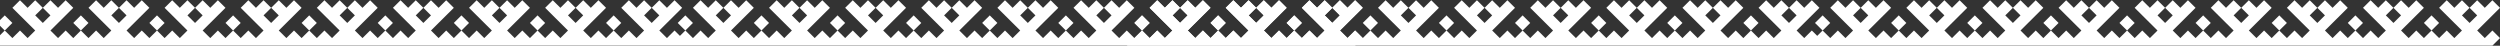 <?xml version="1.0" encoding="UTF-8"?> <svg xmlns="http://www.w3.org/2000/svg" width="1912" height="35" viewBox="0 0 1912 35" fill="none"><rect x="0" y="0" width="1912" height="35" fill="#333333" stroke="none"/> <path fill-rule="evenodd" clip-rule="evenodd" d="M50.209 34.898H108.419H166.628H224.838H224.838H283.047H341.257H399.466H457.676H512.493H515.885H570.702H628.912H687.121H745.331H803.54H861.75H919.959H978.169H1036.38L1042.2 29.115L1036.38 23.332L1030.56 29.115L1024.74 23.332L1042.2 5.982L1036.38 0.199L1030.56 5.982L1024.74 0.199L1018.92 5.982L1024.74 11.765L1018.92 17.548L1013.09 11.765L1018.92 5.982L1013.09 0.199L1007.27 5.982L1001.45 0.199L995.632 5.982L1013.09 23.332L1007.27 29.115L1001.45 23.332L995.632 29.115L989.811 23.332L983.99 29.115L978.169 23.332L972.348 29.115L966.527 23.332L983.99 5.982L978.169 0.199L972.348 5.982L966.527 0.199L960.706 5.982L966.527 11.765L960.706 17.548L954.885 11.765L960.706 5.982L954.885 0.199L949.064 5.982L943.243 0.199L937.422 5.982L954.885 23.332L949.064 29.115L943.243 23.332L937.422 29.115L931.601 23.332L925.78 29.115L919.959 23.332L914.138 29.115L908.318 23.332L925.78 5.982L919.959 0.199L914.138 5.982L908.318 0.199L902.497 5.982L908.318 11.765L902.497 17.548L896.676 11.765L902.497 5.982L896.676 0.199L890.855 5.982L885.034 0.199L879.213 5.982L896.676 23.332L890.855 29.115L885.034 23.332L879.213 29.115L873.392 23.332L867.571 29.115L861.75 23.332L855.929 29.115L850.108 23.332L867.571 5.982L861.75 0.199L855.929 5.982L850.108 0.199L844.287 5.982L850.108 11.765L844.287 17.548L838.466 11.765L844.287 5.982L838.466 0.199L832.645 5.982L826.824 0.199L821.003 5.982L838.466 23.332L832.645 29.115L826.824 23.332L821.003 29.115L815.182 23.332L809.361 29.115L803.54 23.332L797.719 29.115L791.898 23.332L809.361 5.982L803.54 0.199L797.719 5.982L791.898 0.199L786.078 5.982L791.898 11.765L786.078 17.548L780.257 11.765L786.078 5.982L780.257 0.199L774.436 5.982L768.615 0.199L762.794 5.982L780.257 23.332L774.436 29.115L768.615 23.332L762.794 29.115L756.973 23.332L751.152 29.115L745.331 23.332L739.51 29.115L733.689 23.332L751.152 5.982L745.331 0.199L739.51 5.982L733.689 0.199L727.868 5.982L733.689 11.765L727.868 17.548L722.047 11.765L727.868 5.982L722.047 0.199L716.226 5.982L710.405 0.199L704.584 5.982L722.047 23.332L716.226 29.115L710.405 23.332L704.584 29.115L698.763 23.332L692.942 29.115L687.121 23.332L681.3 29.115L675.479 23.332L692.942 5.982L687.121 0.199L681.3 5.982L675.479 0.199L669.659 5.982L675.479 11.765L669.659 17.548L663.838 11.765L669.659 5.982L663.838 0.199L658.017 5.982L652.196 0.199L646.375 5.982L663.838 23.332L658.017 29.115L652.196 23.332L646.375 29.115L640.554 23.332L634.733 29.115L628.912 23.332L623.091 29.115L617.27 23.332L634.733 5.982L628.912 0.199L623.091 5.982L617.27 0.199L611.449 5.982L617.27 11.765L611.449 17.548L605.628 11.765L611.449 5.982L605.628 0.199L599.807 5.982L593.986 0.199L588.165 5.982L605.628 23.332L599.807 29.115L593.986 23.332L588.165 29.115L582.344 23.332L576.523 29.115L570.702 23.332L564.881 29.115L559.061 23.332L576.523 5.982L570.702 0.199L564.881 5.982L559.061 0.199L553.24 5.982L559.061 11.765L553.24 17.548L547.419 11.765L553.24 5.982L547.419 0.199L541.598 5.982L535.777 0.199L529.956 5.982L547.419 23.332L541.598 29.115L535.777 23.332L529.956 29.115L524.135 23.332L520.01 27.43L515.885 23.332L510.064 29.115L504.243 23.332L521.706 5.982L515.885 0.199L510.064 5.982L504.243 0.199L498.422 5.982L504.243 11.765L498.422 17.548L492.601 11.765L498.422 5.982L492.601 0.199L486.78 5.982L480.959 0.199L475.138 5.982L492.601 23.332L486.78 29.115L480.959 23.332L475.138 29.115L469.318 23.332L463.497 29.115L457.676 23.332L451.855 29.115L446.034 23.332L463.497 5.982L457.676 0.199L451.855 5.982L446.034 0.199L440.213 5.982L446.034 11.765L440.213 17.548L434.392 11.765L440.213 5.982L434.392 0.199L428.571 5.982L422.75 0.199L416.929 5.982L434.392 23.332L428.571 29.115L422.75 23.332L416.929 29.115L411.108 23.332L405.287 29.115L399.466 23.332L393.645 29.115L387.824 23.332L405.287 5.982L399.466 0.199L393.645 5.982L387.824 0.199L382.003 5.982L387.824 11.765L382.003 17.548L376.182 11.765L382.003 5.982L376.182 0.199L370.361 5.982L364.54 0.199L358.72 5.982L376.182 23.332L370.361 29.115L364.54 23.332L358.72 29.115L352.899 23.332L347.078 29.115L341.257 23.332L335.436 29.115L329.615 23.332L347.078 5.982L341.257 0.199L335.436 5.982L329.615 0.199L323.794 5.982L329.615 11.765L323.794 17.548L317.973 11.765L323.794 5.982L317.973 0.199L312.152 5.982L306.331 0.199L300.51 5.982L317.973 23.332L312.152 29.115L306.331 23.332L300.51 29.115L294.689 23.332L288.868 29.115L283.047 23.332L277.226 29.115L271.405 23.332L288.868 5.982L283.047 0.199L277.226 5.982L271.405 0.199L265.585 5.982L271.405 11.765L265.585 17.548L259.764 11.765L265.585 5.982L259.764 0.199L253.943 5.982L248.122 0.199L242.301 5.982L259.764 23.332L253.943 29.115L248.122 23.332L242.301 29.115L236.48 23.332L230.659 29.115L224.838 23.332L219.017 29.115L213.196 23.332L230.659 5.982L224.838 0.199L219.017 5.982L213.196 0.199L207.375 5.982L213.196 11.765L207.375 17.548L201.554 11.765L207.375 5.982L201.554 0.199L195.733 5.982L189.912 0.199L184.091 5.982L201.554 23.332L195.733 29.115L189.912 23.332L184.091 29.115L178.27 23.332L172.449 29.115L166.628 23.332L160.807 29.115L154.987 23.332L172.449 5.982L166.628 0.199L160.807 5.982L154.987 0.199L149.166 5.982L154.987 11.765L149.166 17.548L143.345 11.765L149.166 5.982L143.345 0.199L137.524 5.982L131.703 0.199L125.882 5.982L143.345 23.332L137.524 29.115L131.703 23.332L125.882 29.115L120.061 23.332L114.24 29.115L108.419 23.332L102.598 29.115L96.777 23.332L114.24 5.982L108.419 0.199L102.598 5.982L96.777 0.199L90.956 5.982L96.777 11.765L90.956 17.548L85.135 11.765L90.956 5.982L85.135 0.199L79.314 5.982L73.493 0.199L67.672 5.982L85.135 23.332L79.314 29.115L73.493 23.332L67.672 29.115L61.851 23.332L56.03 29.115L50.209 23.332L44.389 29.115L38.568 23.332L56.03 5.982L50.209 0.199L44.389 5.982L38.568 0.199L32.747 5.982L38.568 11.765L32.747 17.548L26.926 11.765L32.747 5.982L26.926 0.199L21.105 5.982L15.284 0.199L9.463 5.982L26.926 23.332L21.105 29.115L15.284 23.332L9.463 29.115L3.642 23.332L-8 34.898H50.209ZM3.642 23.332L-2.179 17.548L3.642 11.765L9.463 17.548L3.642 23.332ZM61.851 23.332L67.672 17.548L61.851 11.765L56.03 17.548L61.851 23.332ZM120.061 23.332L114.24 17.548L120.061 11.765L125.882 17.548L120.061 23.332ZM178.27 23.332L184.091 17.548L178.27 11.765L172.449 17.548L178.27 23.332ZM236.48 23.332L242.301 17.548L236.48 11.765L230.659 17.548L236.48 23.332ZM294.689 23.332L300.51 17.548L294.689 11.765L288.868 17.548L294.689 23.332ZM352.899 23.332L358.72 17.548L352.899 11.765L347.078 17.548L352.899 23.332ZM411.108 23.332L416.929 17.548L411.108 11.765L405.287 17.548L411.108 23.332ZM469.318 23.332L475.138 17.548L469.318 11.765L463.497 17.548L469.318 23.332ZM524.135 23.332L529.956 17.548L524.135 11.765L518.314 17.548L524.135 23.332ZM582.344 23.332L588.165 17.548L582.344 11.765L576.523 17.548L582.344 23.332ZM640.554 23.332L646.375 17.548L640.554 11.765L634.733 17.548L640.554 23.332ZM698.763 23.332L704.584 17.548L698.763 11.765L692.942 17.548L698.763 23.332ZM756.973 23.332L762.794 17.548L756.973 11.765L751.152 17.548L756.973 23.332ZM815.182 23.332L821.003 17.548L815.182 11.765L809.361 17.548L815.182 23.332ZM873.392 23.332L879.213 17.548L873.392 11.765L867.571 17.548L873.392 23.332ZM931.601 23.332L937.422 17.548L931.601 11.765L925.78 17.548L931.601 23.332ZM989.811 23.332L995.632 17.548L989.811 11.765L983.99 17.548L989.811 23.332Z" fill="white"></path> <path fill-rule="evenodd" clip-rule="evenodd" d="M925.831 29.115L920.01 34.898H861.801L873.443 23.332L867.622 17.548L873.443 11.765L879.264 17.548L873.443 23.332L879.264 29.115L885.085 23.332L890.906 29.115L896.727 23.332L879.264 5.982L885.085 0.199L890.906 5.982L896.727 0.199L902.548 5.982L908.368 0.199L914.189 5.982L920.01 0.199L925.831 5.982L908.368 23.332L914.189 29.115L920.01 23.332L925.831 29.115ZM931.652 23.332L925.831 29.115L920.011 34.898H978.22H1036.43H1094.64H1152.85H1211.06H1269.27H1269.27H1327.48H1382.29H1385.69H1440.5H1498.71H1556.92H1615.13H1673.34H1731.55H1731.55H1789.76H1847.97H1906.18L1912 29.115L1906.18 23.332L1900.36 29.115L1894.54 23.332L1912 5.982L1906.18 0.199L1900.36 5.982L1894.54 0.199L1888.72 5.982L1894.54 11.765L1888.72 17.548L1882.9 11.765L1888.72 5.982L1882.9 0.199L1877.07 5.982L1871.25 0.199L1865.43 5.982L1882.9 23.332L1877.07 29.115L1871.25 23.332L1865.43 29.115L1859.61 23.332L1853.79 29.115L1847.97 23.332L1842.15 29.115L1836.33 23.332L1853.79 5.982L1847.97 0.199L1842.15 5.982L1836.33 0.199L1830.51 5.982L1836.33 11.765L1830.51 17.548L1824.69 11.765L1830.51 5.982L1824.69 0.199L1818.86 5.982L1813.04 0.199L1807.22 5.982L1824.69 23.332L1818.86 29.115L1813.04 23.332L1807.22 29.115L1801.4 23.332L1795.58 29.115L1789.76 23.332L1783.94 29.115L1778.12 23.332L1795.58 5.982L1789.76 0.199L1783.94 5.982L1778.12 0.199L1772.3 5.982L1778.12 11.765L1772.3 17.548L1766.48 11.765L1772.3 5.982L1766.48 0.199L1760.66 5.982L1754.83 0.199L1749.01 5.982L1766.48 23.332L1760.66 29.115L1754.83 23.332L1749.01 29.115L1743.19 23.332L1737.37 29.115L1731.55 23.332L1725.73 29.115L1719.91 23.332L1737.37 5.982L1731.55 0.199L1725.73 5.982L1719.91 0.199L1714.09 5.982L1719.91 11.765L1714.09 17.548L1708.27 11.765L1714.09 5.982L1708.27 0.199L1702.45 5.982L1696.63 0.199L1690.8 5.982L1708.27 23.332L1702.45 29.115L1696.63 23.332L1690.8 29.115L1684.98 23.332L1679.16 29.115L1673.34 23.332L1667.52 29.115L1661.7 23.332L1679.16 5.982L1673.34 0.199L1667.52 5.982L1661.7 0.199L1655.88 5.982L1661.7 11.765L1655.88 17.548L1650.06 11.765L1655.88 5.982L1650.06 0.199L1644.24 5.982L1638.42 0.199L1632.59 5.982L1650.06 23.332L1644.24 29.115L1638.42 23.332L1632.59 29.115L1626.77 23.332L1620.95 29.115L1615.13 23.332L1609.31 29.115L1603.49 23.332L1620.95 5.982L1615.13 0.199L1609.31 5.982L1603.49 0.199L1597.67 5.982L1603.49 11.765L1597.67 17.548L1591.85 11.765L1597.67 5.982L1591.85 0.199L1586.03 5.982L1580.21 0.199L1574.39 5.982L1591.85 23.332L1586.03 29.115L1580.21 23.332L1574.39 29.115L1568.56 23.332L1562.74 29.115L1556.92 23.332L1551.1 29.115L1545.28 23.332L1562.74 5.982L1556.92 0.199L1551.1 5.982L1545.28 0.199L1539.46 5.982L1545.28 11.765L1539.46 17.548L1533.64 11.765L1539.46 5.982L1533.64 0.199L1527.82 5.982L1522 0.199L1516.18 5.982L1533.64 23.332L1527.82 29.115L1522 23.332L1516.18 29.115L1510.35 23.332L1504.53 29.115L1498.71 23.332L1492.89 29.115L1487.07 23.332L1504.53 5.982L1498.71 0.199L1492.89 5.982L1487.07 0.199L1481.25 5.982L1487.07 11.765L1481.25 17.548L1475.43 11.765L1481.25 5.982L1475.43 0.199L1469.61 5.982L1463.79 0.199L1457.97 5.982L1475.43 23.332L1469.61 29.115L1463.79 23.332L1457.97 29.115L1452.15 23.332L1446.32 29.115L1440.5 23.332L1434.68 29.115L1428.86 23.332L1446.32 5.982L1440.5 0.199L1434.68 5.982L1428.86 0.199L1423.04 5.982L1428.86 11.765L1423.04 17.548L1417.22 11.765L1423.04 5.982L1417.22 0.199L1411.4 5.982L1405.58 0.199L1399.76 5.982L1417.22 23.332L1411.4 29.115L1405.58 23.332L1399.76 29.115L1393.94 23.332L1389.81 27.43L1385.69 23.332L1379.87 29.115L1374.04 23.332L1391.51 5.982L1385.69 0.199L1379.87 5.982L1374.04 0.199L1368.22 5.982L1374.04 11.765L1368.22 17.548L1362.4 11.765L1368.22 5.982L1362.4 0.199L1356.58 5.982L1350.76 0.199L1344.94 5.982L1362.4 23.332L1356.58 29.115L1350.76 23.332L1344.94 29.115L1339.12 23.332L1333.3 29.115L1327.48 23.332L1321.66 29.115L1315.83 23.332L1333.3 5.982L1327.48 0.199L1321.66 5.982L1315.83 0.199L1310.01 5.982L1315.83 11.765L1310.01 17.548L1304.19 11.765L1310.01 5.982L1304.19 0.199L1298.37 5.982L1292.55 0.199L1286.73 5.982L1304.19 23.332L1298.37 29.115L1292.55 23.332L1286.73 29.115L1280.91 23.332L1275.09 29.115L1269.27 23.332L1263.45 29.115L1257.63 23.332L1275.09 5.982L1269.27 0.199L1263.45 5.982L1257.63 0.199L1251.8 5.982L1257.63 11.765L1251.8 17.548L1245.98 11.765L1251.8 5.982L1245.98 0.199L1240.16 5.982L1234.34 0.199L1228.52 5.982L1245.98 23.332L1240.16 29.115L1234.34 23.332L1228.52 29.115L1222.7 23.332L1216.88 29.115L1211.06 23.332L1205.24 29.115L1199.42 23.332L1216.88 5.982L1211.06 0.199L1205.24 5.982L1199.42 0.199L1193.59 5.982L1199.42 11.765L1193.59 17.548L1187.77 11.765L1193.59 5.982L1187.77 0.199L1181.95 5.982L1176.13 0.199L1170.31 5.982L1187.77 23.332L1181.95 29.115L1176.13 23.332L1170.31 29.115L1164.49 23.332L1158.67 29.115L1152.85 23.332L1147.03 29.115L1141.21 23.332L1158.67 5.982L1152.85 0.199L1147.03 5.982L1141.21 0.199L1135.39 5.982L1141.21 11.765L1135.39 17.548L1129.56 11.765L1135.39 5.982L1129.56 0.199L1123.74 5.982L1117.92 0.199L1112.1 5.982L1129.56 23.332L1123.74 29.115L1117.92 23.332L1112.1 29.115L1106.28 23.332L1100.46 29.115L1094.64 23.332L1088.82 29.115L1083 23.332L1100.46 5.982L1094.64 0.199L1088.82 5.982L1083 0.199L1077.18 5.982L1083 11.765L1077.18 17.548L1071.35 11.765L1077.18 5.982L1071.35 0.199L1065.53 5.982L1059.71 0.199L1053.89 5.982L1071.35 23.332L1065.53 29.115L1059.71 23.332L1053.89 29.115L1048.07 23.332L1042.25 29.115L1036.43 23.332L1030.61 29.115L1024.79 23.332L1042.25 5.982L1036.43 0.199L1030.61 5.982L1024.79 0.199L1018.97 5.982L1024.79 11.765L1018.97 17.548L1013.15 11.765L1018.97 5.982L1013.15 0.199L1007.32 5.982L1001.5 0.199L995.683 5.982L1013.15 23.332L1007.32 29.115L1001.5 23.332L995.683 29.115L989.862 23.332L984.041 29.115L978.22 23.332L972.399 29.115L966.578 23.332L984.041 5.982L978.22 0.199L972.399 5.982L966.578 0.199L960.757 5.982L966.578 11.765L960.757 17.548L954.936 11.765L960.757 5.982L954.936 0.199L949.115 5.982L943.294 0.199L937.473 5.982L954.936 23.332L949.115 29.115L943.294 23.332L937.473 29.115L931.652 23.332ZM931.652 23.332L937.473 17.548L931.652 11.765L925.831 17.548L931.652 23.332ZM989.862 23.332L995.683 17.548L989.862 11.765L984.041 17.548L989.862 23.332ZM1048.07 23.332L1053.89 17.548L1048.07 11.765L1042.25 17.548L1048.07 23.332ZM1106.28 23.332L1112.1 17.548L1106.28 11.765L1100.46 17.548L1106.28 23.332ZM1164.49 23.332L1170.31 17.548L1164.49 11.765L1158.67 17.548L1164.49 23.332ZM1222.7 23.332L1228.52 17.548L1222.7 11.765L1216.88 17.548L1222.7 23.332ZM1280.91 23.332L1286.73 17.548L1280.91 11.765L1275.09 17.548L1280.91 23.332ZM1339.12 23.332L1344.94 17.548L1339.12 11.765L1333.3 17.548L1339.12 23.332ZM1393.94 23.332L1399.76 17.548L1393.94 11.765L1388.11 17.548L1393.94 23.332ZM1452.15 23.332L1457.97 17.548L1452.15 11.765L1446.32 17.548L1452.15 23.332ZM1510.35 23.332L1516.18 17.548L1510.35 11.765L1504.53 17.548L1510.35 23.332ZM1568.56 23.332L1574.39 17.548L1568.56 11.765L1562.74 17.548L1568.56 23.332ZM1626.77 23.332L1632.59 17.548L1626.77 11.765L1620.95 17.548L1626.77 23.332ZM1684.98 23.332L1690.8 17.548L1684.98 11.765L1679.16 17.548L1684.98 23.332ZM1743.19 23.332L1749.01 17.548L1743.19 11.765L1737.37 17.548L1743.19 23.332ZM1801.4 23.332L1807.22 17.548L1801.4 11.765L1795.58 17.548L1801.4 23.332ZM1859.61 23.332L1865.43 17.548L1859.61 11.765L1853.79 17.548L1859.61 23.332ZM902.548 5.982L896.727 11.765L902.548 17.548L908.368 11.765L902.548 5.982Z" fill="white"></path> </svg> 